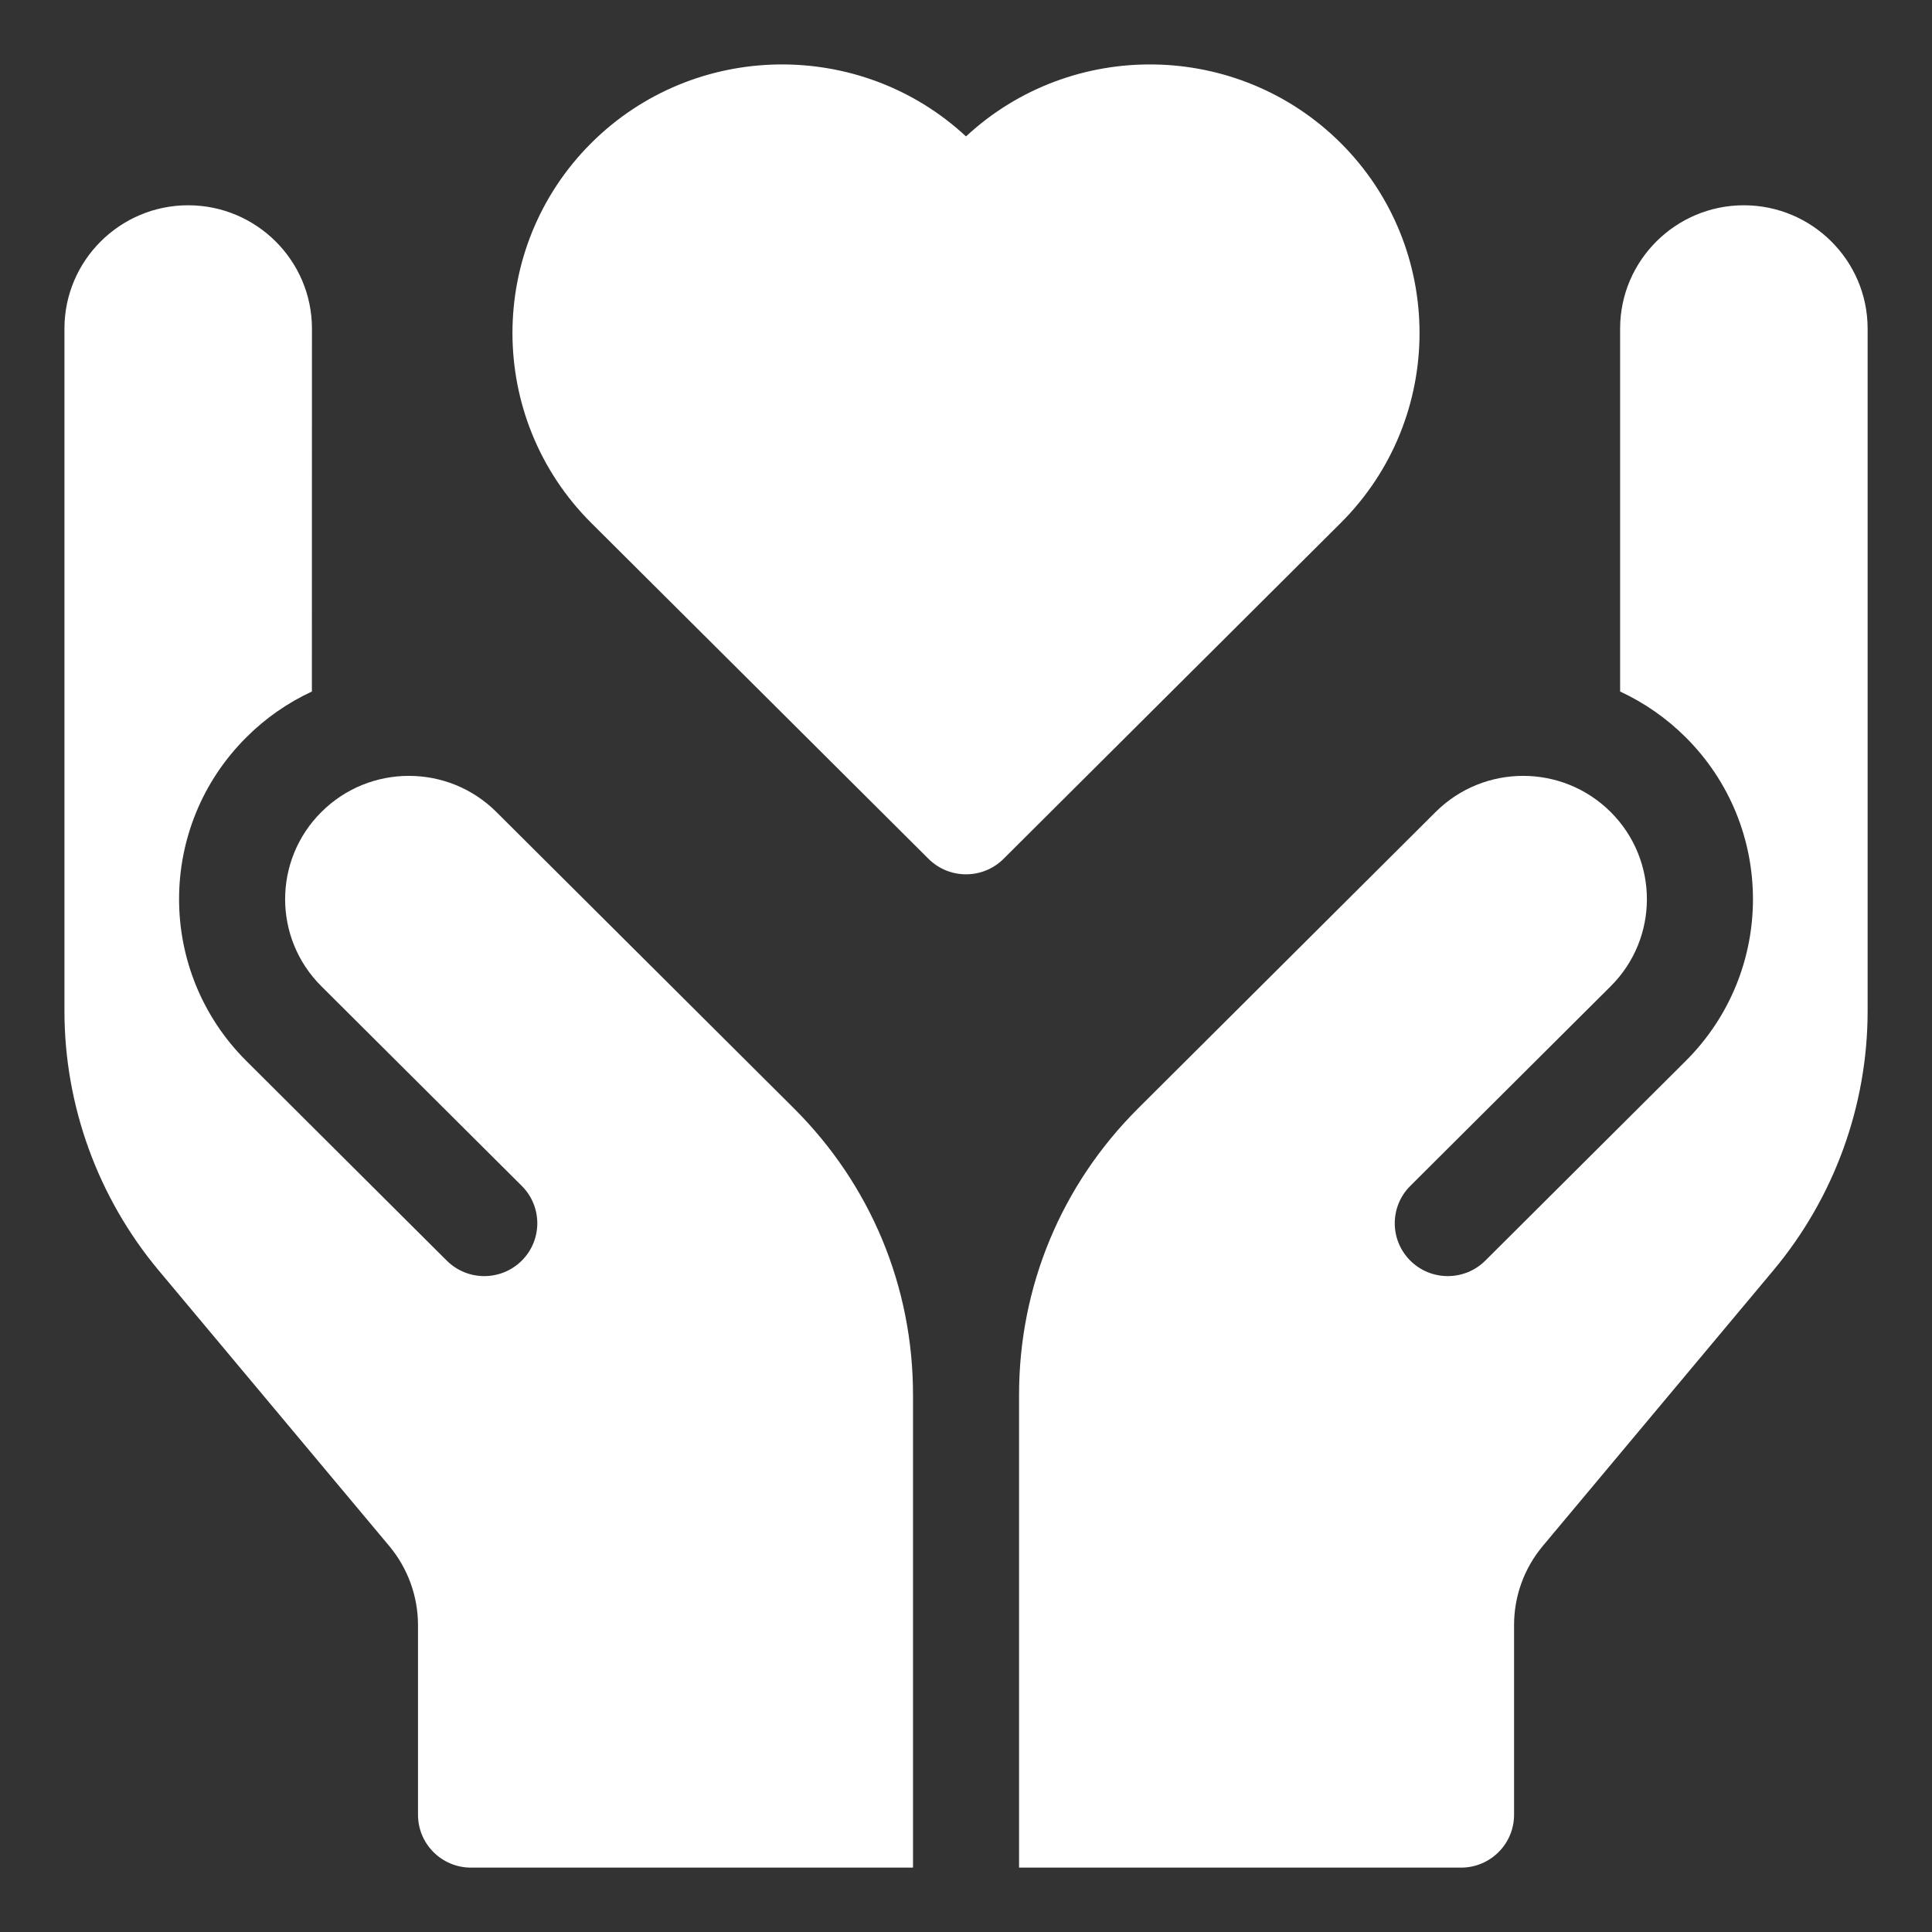 <svg width="28" height="28" viewBox="0 0 28 28" fill="none" xmlns="http://www.w3.org/2000/svg">
<rect x="0" y="0" width="28" height="28" fill="#333333" stroke="none"/>
<path d="M25.273 2.975C24.285 2.975 23.48 3.777 23.48 4.762V10.022C23.833 10.186 24.154 10.41 24.43 10.685C25.73 11.98 25.731 14.081 24.43 15.377L21.526 18.27C21.226 18.569 20.739 18.569 20.439 18.27C20.139 17.971 20.139 17.486 20.439 17.187L23.343 14.294C24.043 13.597 24.043 12.466 23.343 11.768C22.642 11.07 21.507 11.07 20.806 11.768L16.495 16.063C15.382 17.172 14.769 18.646 14.769 20.214L14.769 27.067H21.174C21.599 27.067 21.943 26.724 21.943 26.301V23.55C21.943 23.132 22.09 22.728 22.358 22.407L25.701 18.411C26.582 17.358 27.067 16.024 27.067 14.653V4.762C27.067 3.777 26.262 2.975 25.273 2.975ZM11.506 16.063L7.194 11.768C6.494 11.07 5.358 11.07 4.658 11.768C3.957 12.466 3.957 13.597 4.658 14.294L7.562 17.187C7.862 17.486 7.862 17.971 7.562 18.27C7.262 18.569 6.775 18.569 6.475 18.27L3.571 15.377C2.27 14.081 2.27 11.98 3.571 10.685C3.846 10.41 4.167 10.186 4.52 10.022L4.521 4.762C4.521 3.777 3.716 2.975 2.727 2.975C1.738 2.975 0.934 3.777 0.934 4.762V14.653C0.934 16.024 1.419 17.358 2.299 18.411L5.642 22.407C5.91 22.728 6.057 23.132 6.058 23.55V26.301C6.058 26.724 6.402 27.067 6.826 27.067H13.232V20.214C13.232 18.646 12.619 17.172 11.506 16.063ZM19.43 2.072C17.938 0.587 15.531 0.555 14 1.977C12.469 0.555 10.062 0.587 8.57 2.072C7.046 3.591 7.046 6.061 8.57 7.58L13.457 12.447C13.757 12.746 14.244 12.746 14.544 12.447L19.43 7.58C20.954 6.061 20.954 3.591 19.43 2.072Z" fill="white"/>
</svg>
